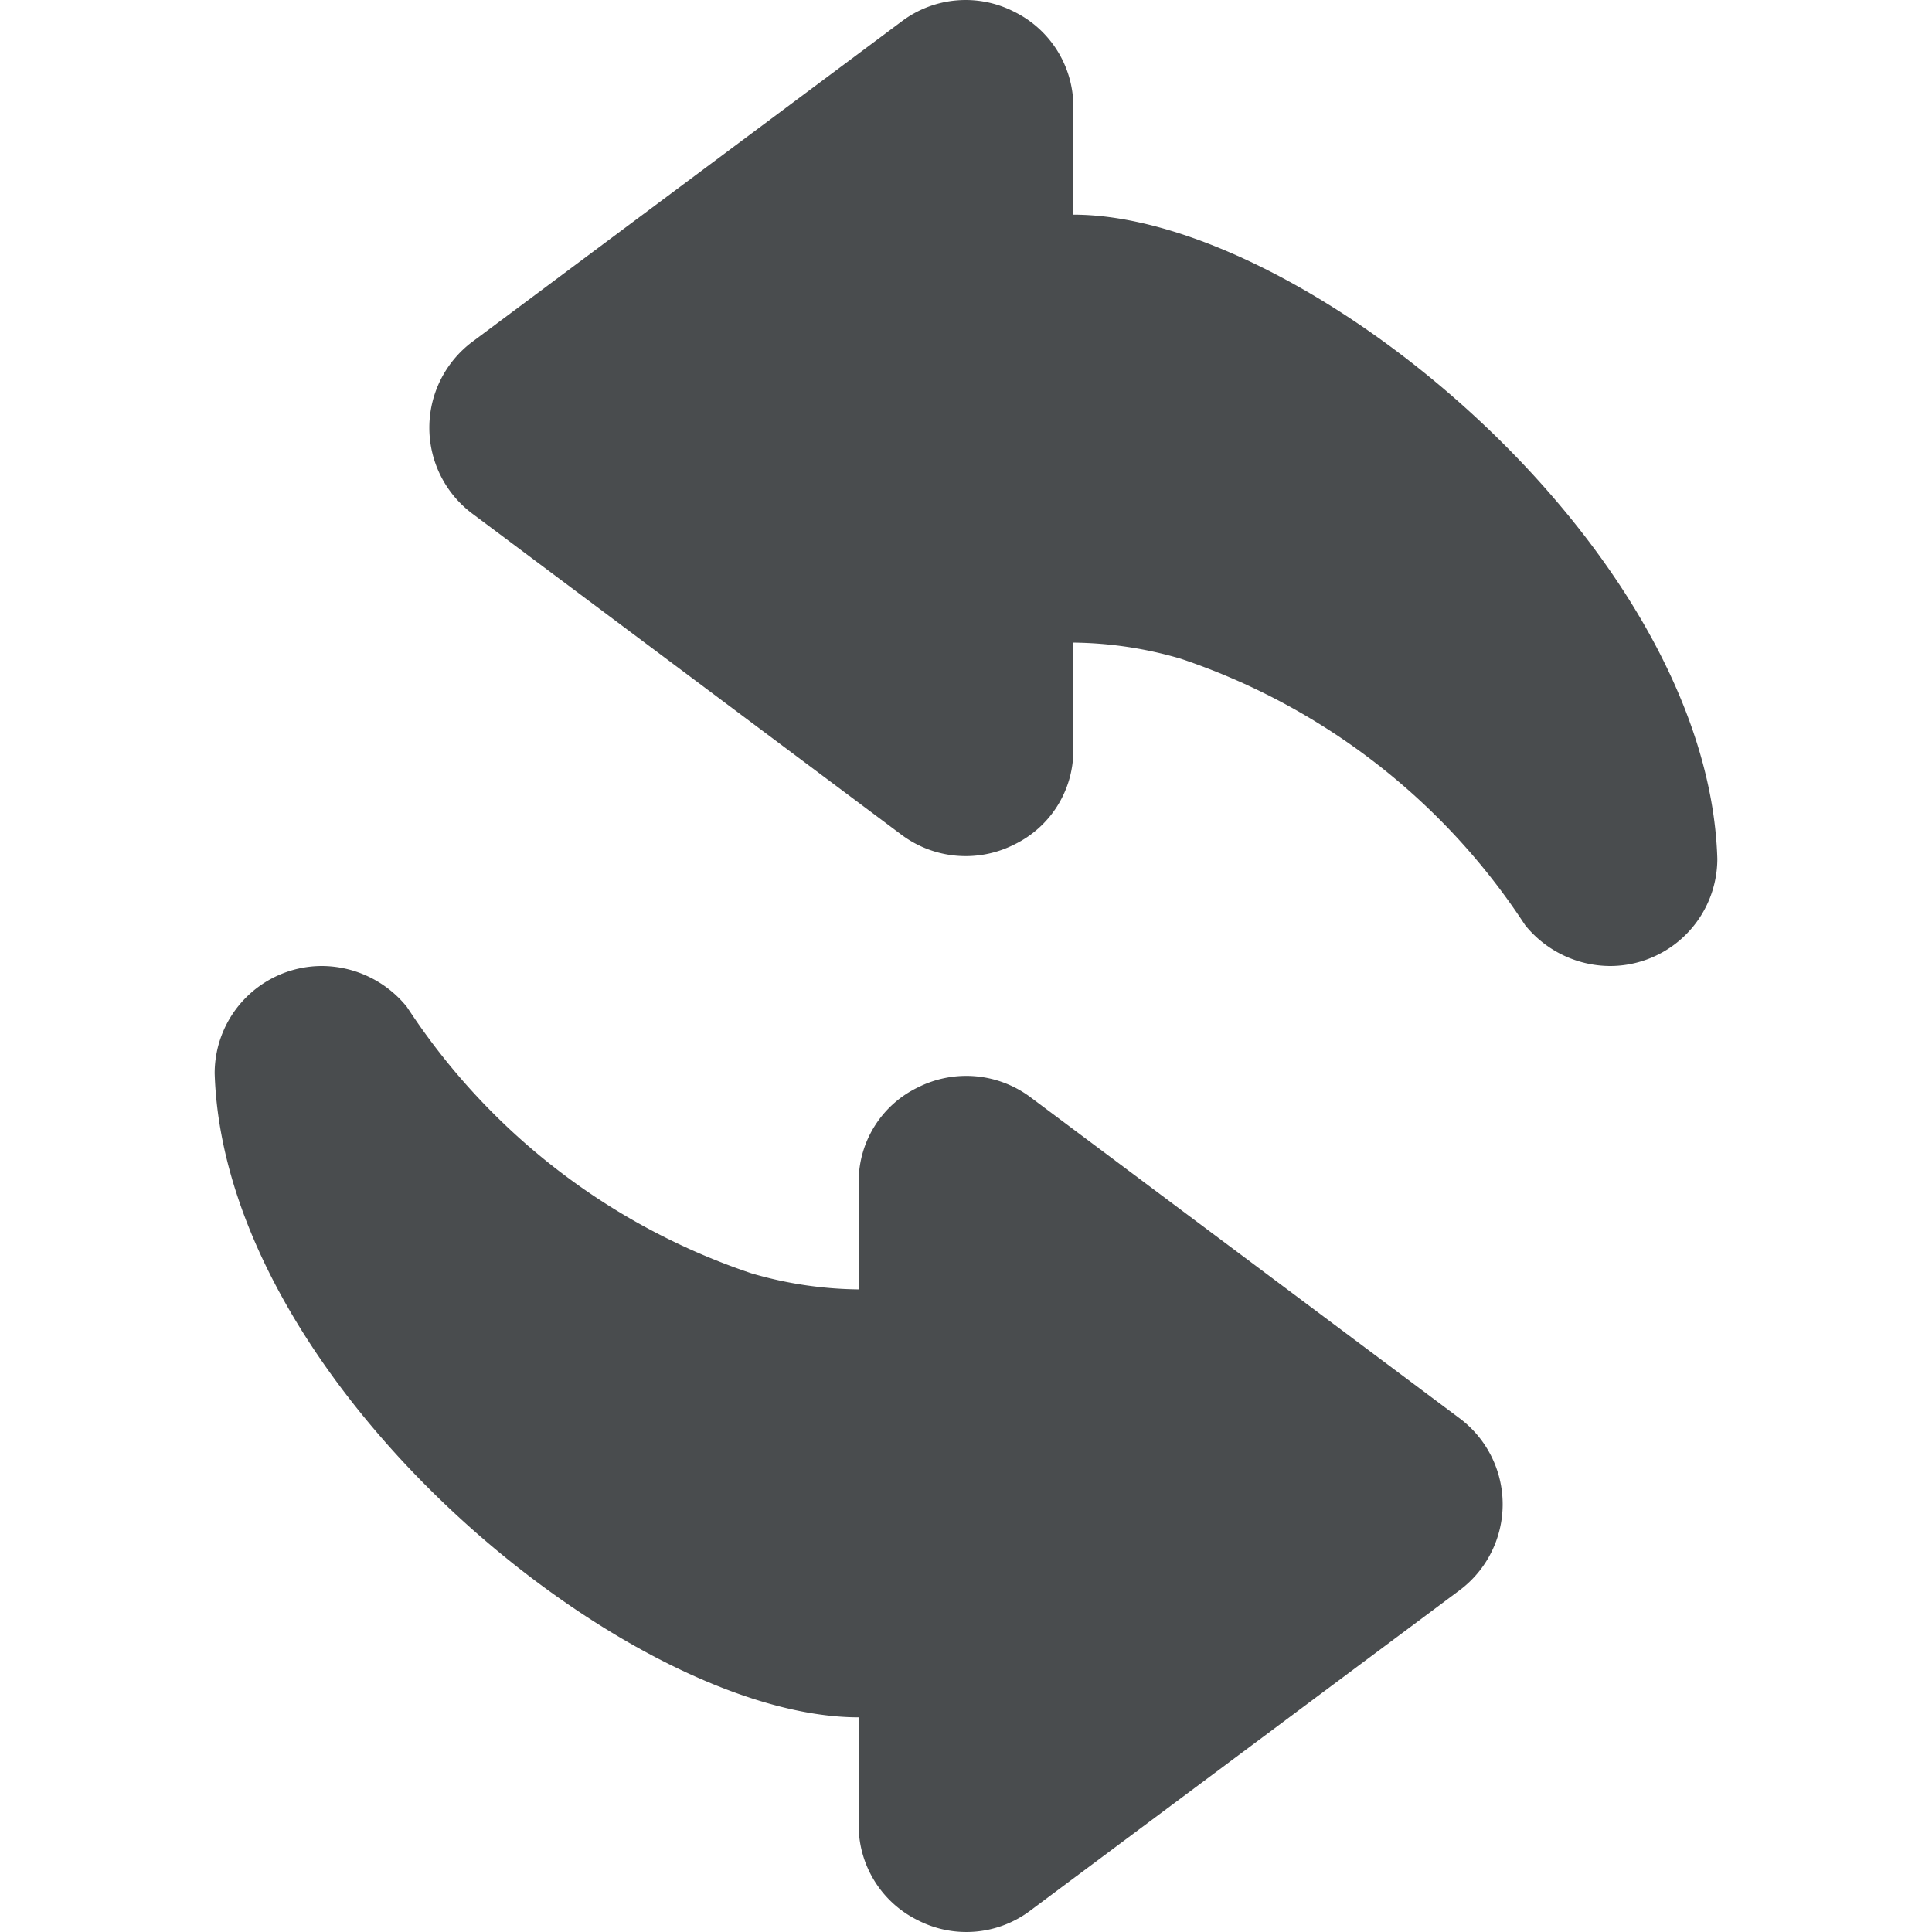 <?xml version="1.0" encoding="utf-8"?><!-- Скачано с сайта svg4.ru / Downloaded from svg4.ru -->
<svg width="800px" height="800px" viewBox="0 0 18 18" xmlns="http://www.w3.org/2000/svg">
  <path fill="#494c4e" d="M16 8a1 1 0 0 1-1 1 1.023 1.023 0 0 1-.79-.38l-.04-.06A6.177 6.177 0 0 0 11 6.137a3.664 3.664 0 0 0-1-.15V7a.974.974 0 0 1-.55.868 1 1 0 0 1-1.05-.09l-4-2.993a1 1 0 0 1 0-1.6L8.4.2A.99.99 0 0 1 9.45.11a.985.985 0 0 1 .55.868V2c2.15 0 5.91 3.09 6 6zM2 10a1 1 0 0 1 1-1 1.023 1.023 0 0 1 .79.38l.04.06A6.177 6.177 0 0 0 7 11.863a3.664 3.664 0 0 0 1 .15V11a.974.974 0 0 1 .55-.868 1 1 0 0 1 1.05.09l4 2.993a1 1 0 0 1 0 1.6l-4 2.985a.99.99 0 0 1-1.05.09.986.986 0 0 1-.55-.868V16c-2.15 0-5.91-3.09-6-6z"/>
</svg>